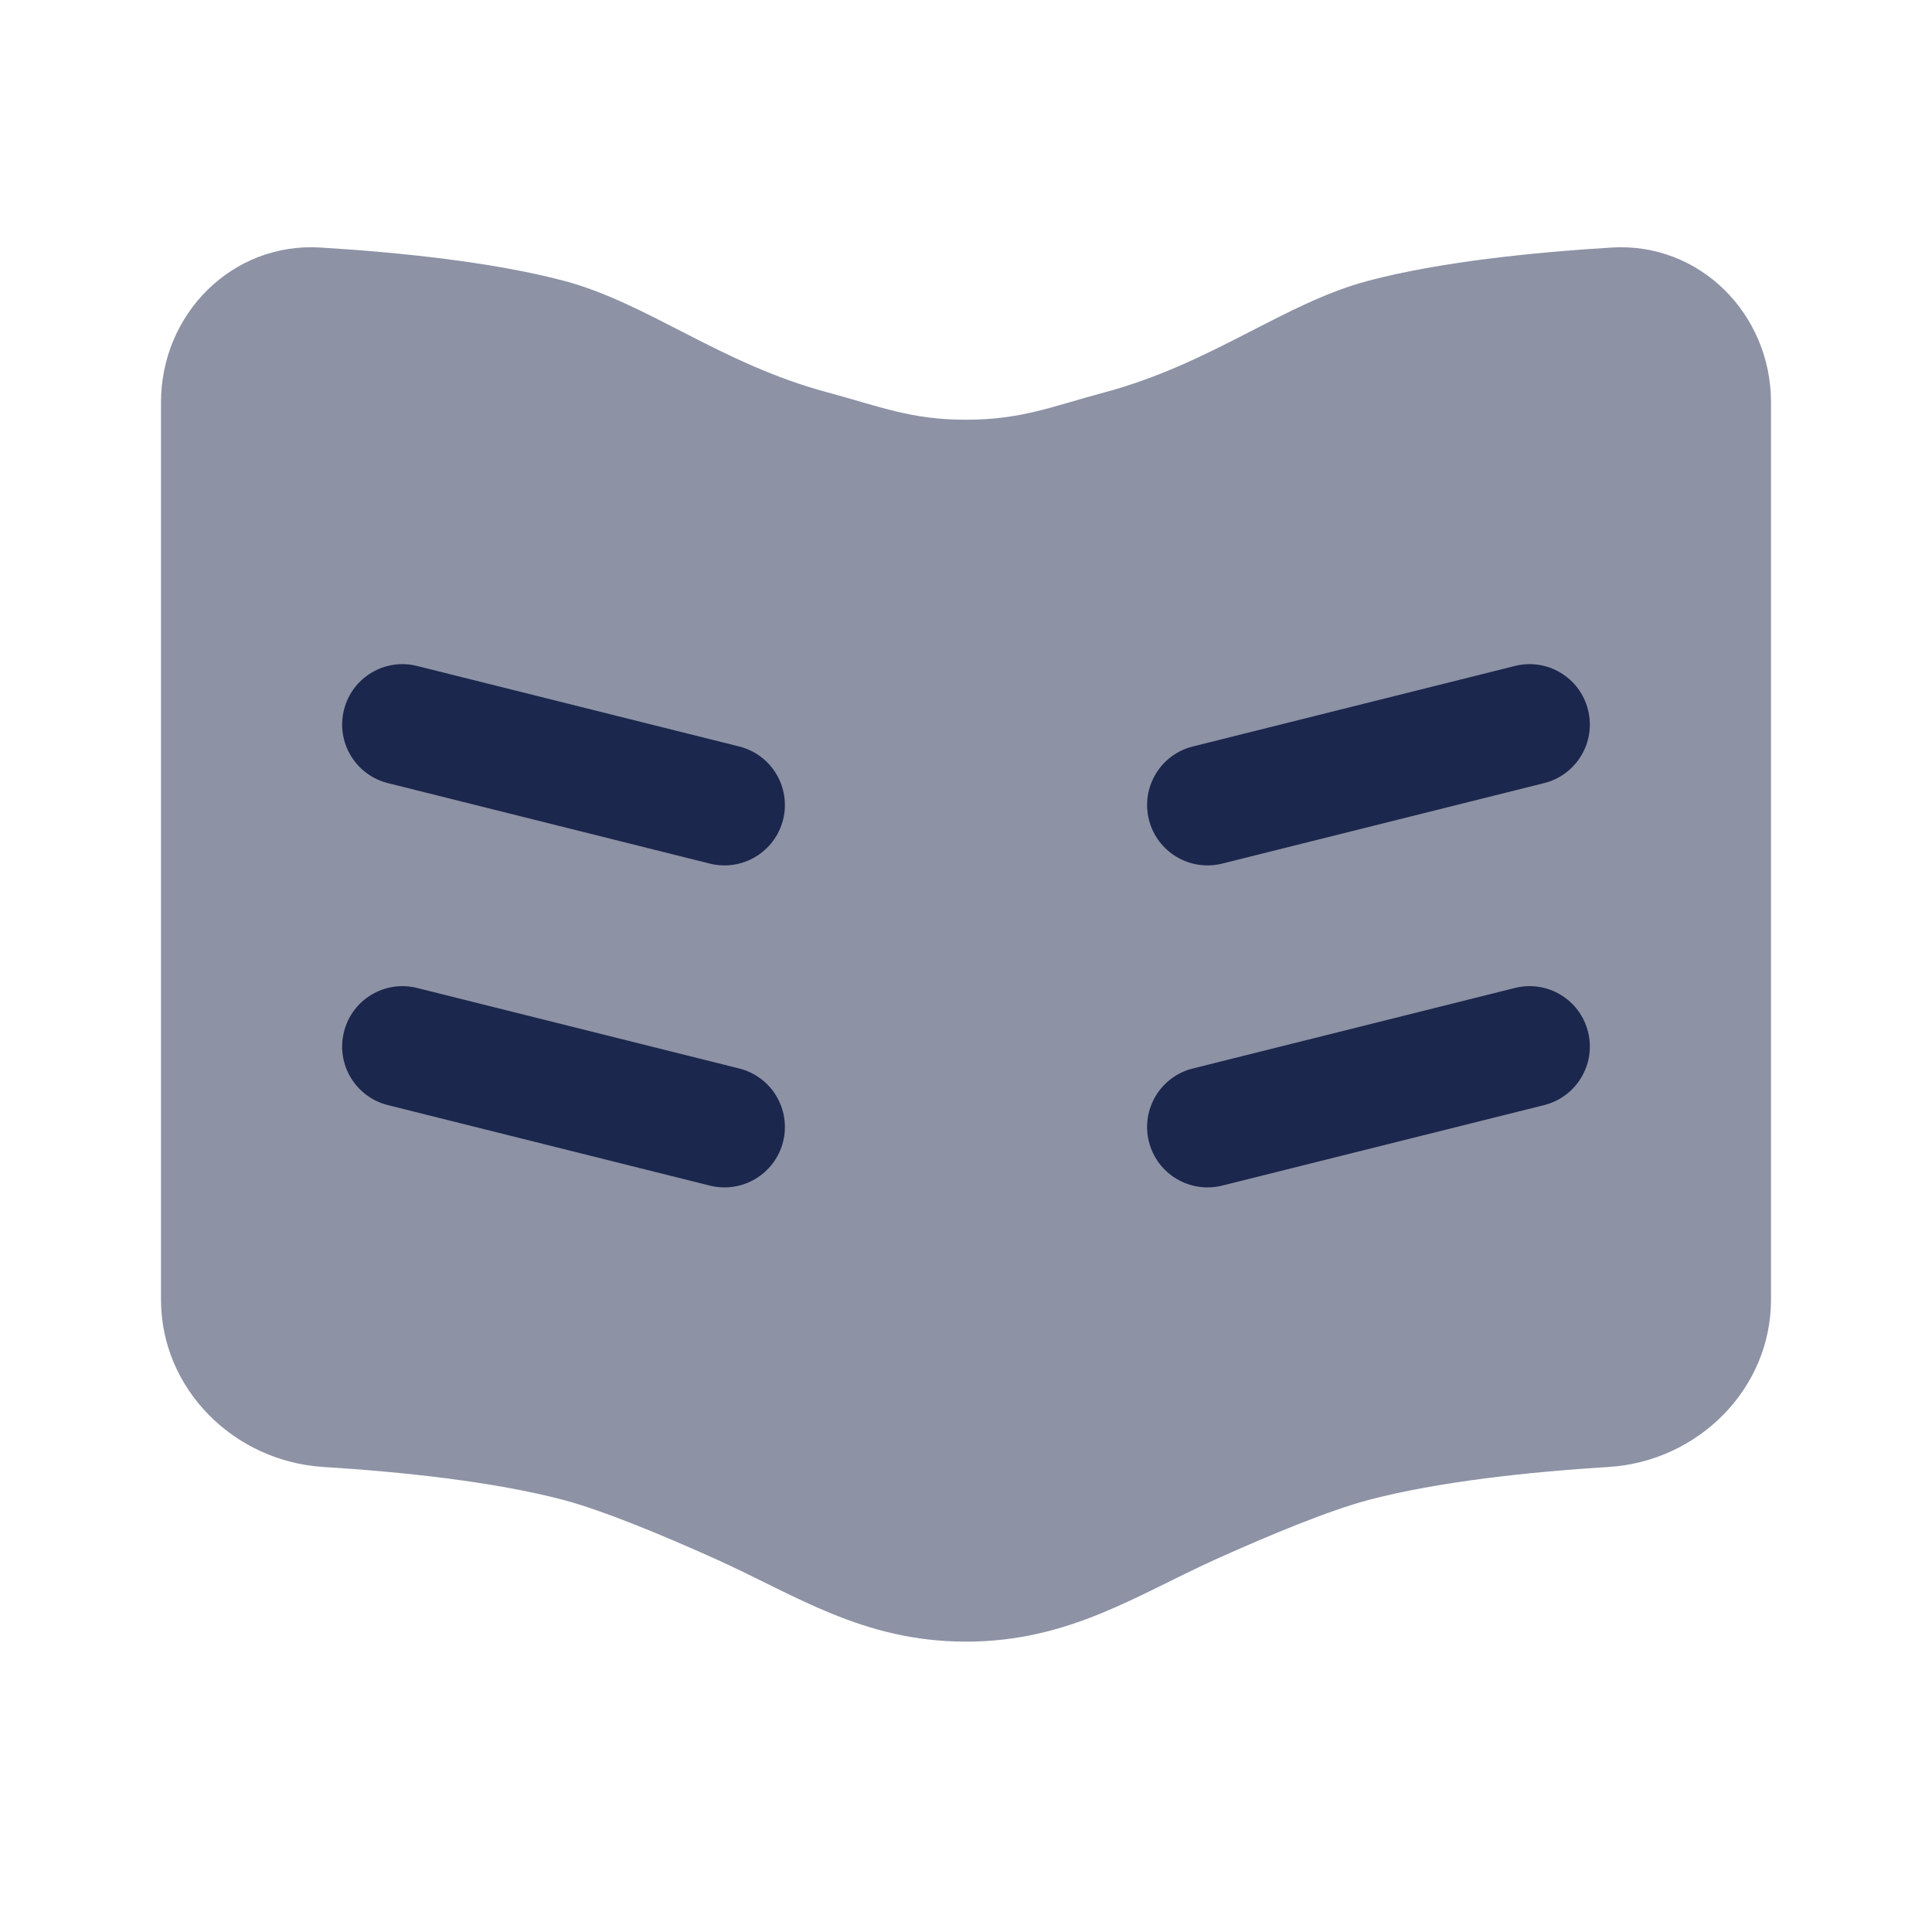 <?xml version="1.0" encoding="utf-8"?>
<svg width="800px" height="800px" viewBox="0 0 24 24" fill="none" xmlns="http://www.w3.org/2000/svg">
<path opacity="0.5" d="M12 5.214C11.316 5.214 10.943 5.053 10.282 4.875C8.938 4.515 8.049 3.764 7 3.487C6.113 3.253 4.959 3.135 3.982 3.075C2.886 3.007 2 3.9 2 4.998V16.144C2 17.255 2.906 18.153 4.015 18.223C4.984 18.283 6.123 18.402 7 18.633C7.486 18.762 8.216 19.064 8.873 19.359C9.878 19.81 10.714 20.393 12 20.393C13.286 20.393 14.123 19.81 15.127 19.359C15.784 19.064 16.514 18.762 17 18.633C17.877 18.402 19.016 18.283 19.985 18.223C21.094 18.153 22 17.255 22 16.144V4.998C22 3.9 21.114 3.007 20.018 3.075C19.041 3.135 17.887 3.253 17 3.487C15.951 3.764 15.062 4.515 13.718 4.875C13.057 5.053 12.684 5.214 12 5.214Z" fill="#1C274D"/>
<path d="M4.273 12.818C4.373 12.416 4.78 12.172 5.182 12.273L9.182 13.273C9.584 13.373 9.828 13.78 9.728 14.182C9.627 14.584 9.22 14.828 8.818 14.728L4.818 13.728C4.416 13.627 4.172 13.22 4.273 12.818Z" fill="#1C274D"/>
<path d="M5.182 8.273C4.78 8.172 4.373 8.416 4.273 8.818C4.172 9.22 4.416 9.627 4.818 9.728L8.818 10.728C9.22 10.828 9.627 10.584 9.728 10.182C9.828 9.78 9.584 9.373 9.182 9.273L5.182 8.273Z" fill="#1C274D"/>
<path d="M19.727 12.818C19.627 12.416 19.22 12.172 18.818 12.273L14.818 13.273C14.416 13.373 14.172 13.78 14.272 14.182C14.373 14.584 14.78 14.828 15.182 14.728L19.182 13.728C19.584 13.627 19.828 13.22 19.727 12.818Z" fill="#1C274D"/>
<path d="M18.818 8.273C19.22 8.172 19.627 8.416 19.727 8.818C19.828 9.22 19.584 9.627 19.182 9.728L15.182 10.728C14.78 10.828 14.373 10.584 14.272 10.182C14.172 9.78 14.416 9.373 14.818 9.273L18.818 8.273Z" fill="#1C274D"/>
</svg>